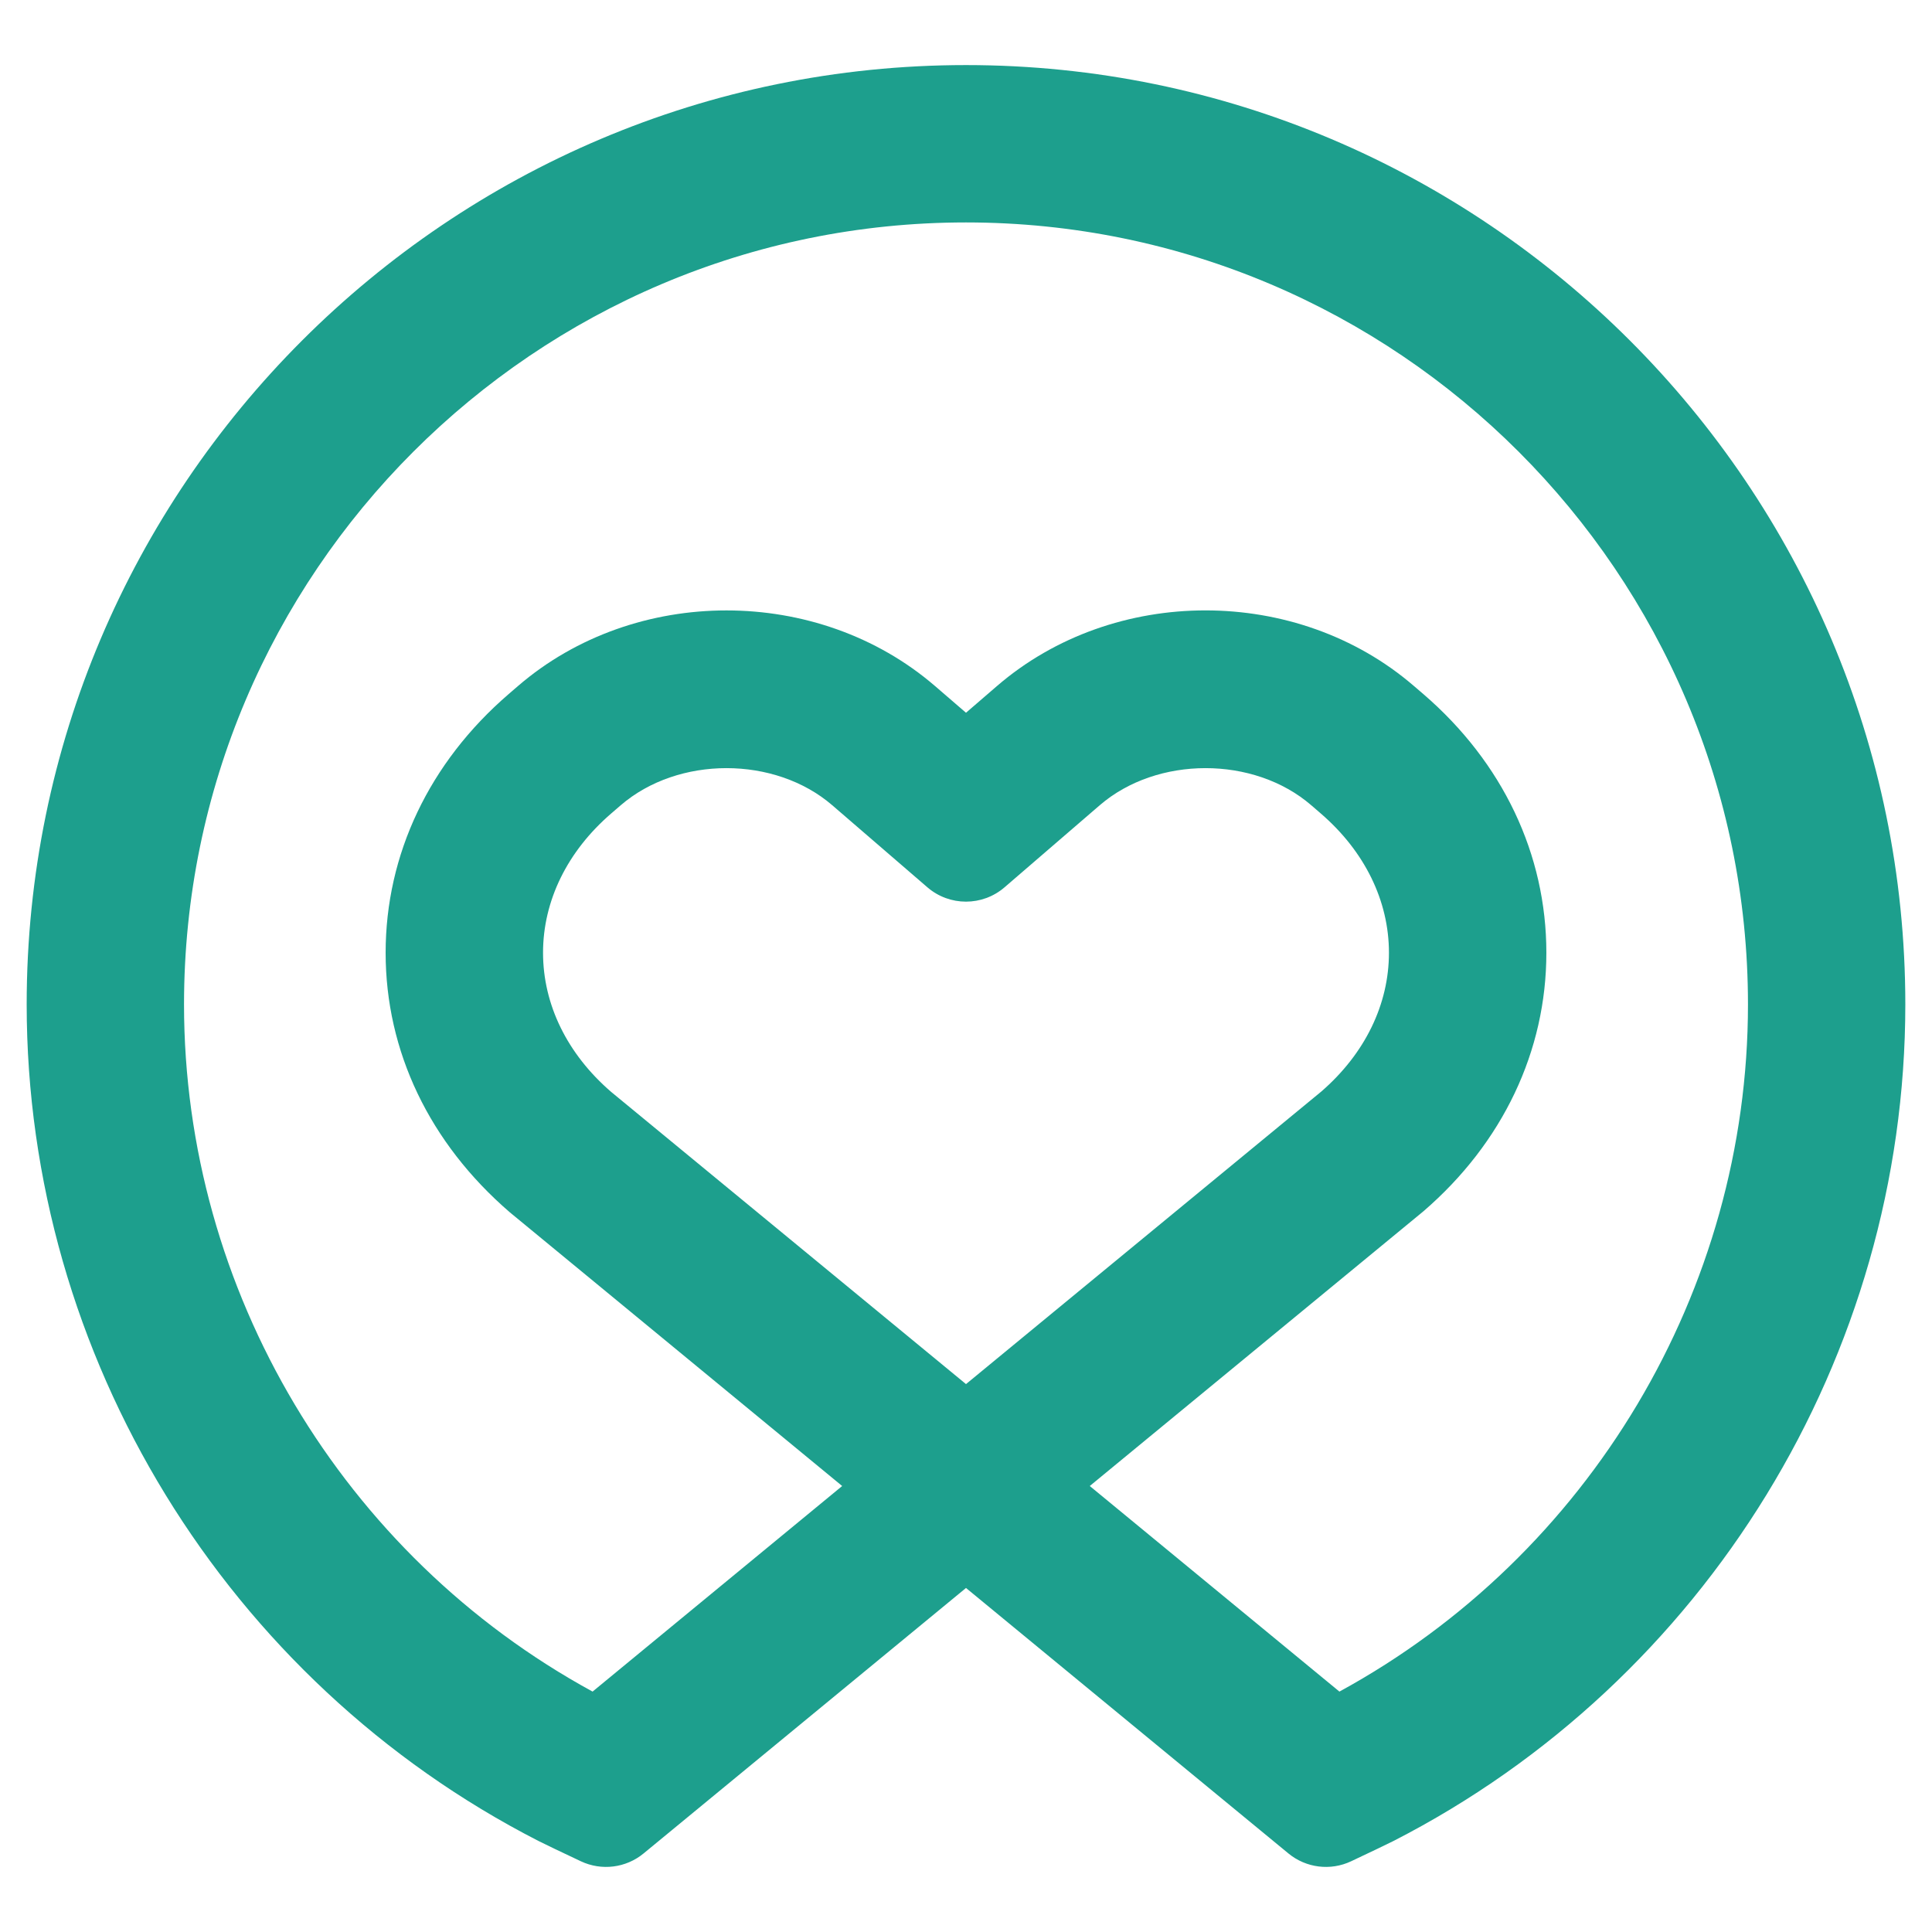 <?xml version="1.0" encoding="UTF-8"?>
<svg xmlns="http://www.w3.org/2000/svg" xmlns:xlink="http://www.w3.org/1999/xlink" version="1.1" id="Layer_1" x="0px" y="0px" viewBox="0 0 250 250" style="enable-background:new 0 0 250 250;" xml:space="preserve">
<style type="text/css">
	.st0{fill:#1D9F8D;}
</style>
<path class="st0" d="M94.005,99.396c-4.983,0-9.966,1.602-13.677,4.799l-1.227,1.058c-5.696,4.907-8.832,11.315-8.832,18.031  c0,6.715,3.135,13.116,8.832,18.023L125,179.102l45.982-37.863c5.642-4.899,8.747-11.269,8.747-17.954  c0-6.716-3.135-13.125-8.832-18.031l-1.234-1.066c-7.413-6.394-19.94-6.386-27.353,0.007l-12.327,10.626  c-2.867,2.468-7.107,2.468-9.974,0l-12.32-10.626C103.979,100.998,98.996,99.396,94.005,99.396 M141.015,192.289l32.306,26.602  c32.305-17.609,52.866-51.847,52.866-88.921c0-55.795-45.392-101.187-101.187-101.187c-55.795,0-101.187,45.392-101.187,101.187  c0,37.074,20.561,71.311,52.866,88.921l32.298-26.602l-43-35.411c-10.426-8.985-16.076-20.868-16.076-33.593  c0-12.734,5.65-24.617,15.9-33.456l1.226-1.058c15.133-13.048,38.83-13.04,53.963,0l4.01,3.458l4.017-3.465  c15.126-13.041,38.822-13.041,53.948,0.007l1.234,1.058c10.257,8.839,15.9,20.722,15.9,33.456c0,12.725-5.65,24.608-15.9,33.447  l-0.176,0.146L141.015,192.289z M166.72,239.834L125,205.482l-41.72,34.352c-2.277,1.879-5.443,2.278-8.119,1.013  c-2.308-1.088-4.807-2.277-5.474-2.622C29.31,217.548,3.452,175.545,3.452,129.97C3.452,62.943,57.974,8.421,125,8.421  c67.018,0,121.548,54.522,121.548,121.548c0,45.575-25.851,87.579-66.236,108.255c-0.674,0.345-3.166,1.534-5.474,2.622  C172.163,242.112,168.997,241.713,166.72,239.834"></path>
</svg>
